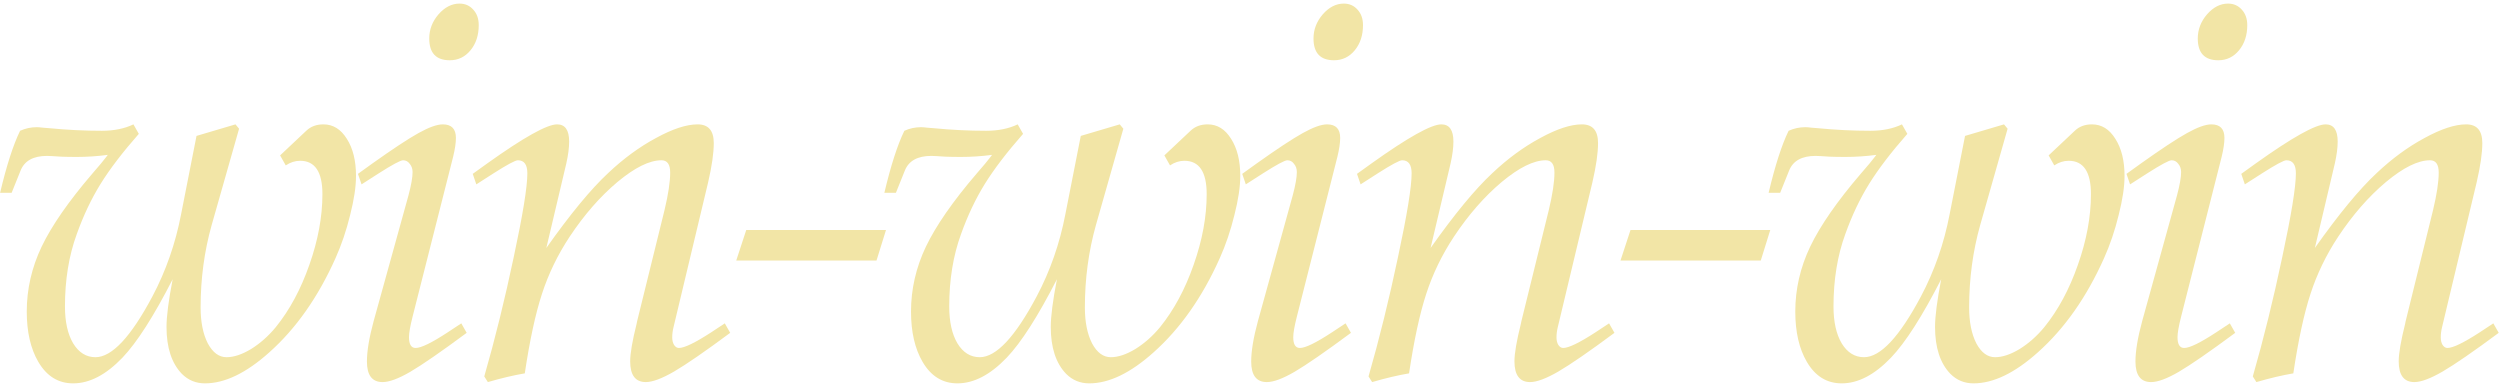 <?xml version="1.0" encoding="UTF-8"?> <svg xmlns="http://www.w3.org/2000/svg" width="457" height="71" viewBox="0 0 457 71" fill="none"><path d="M51.203 28.406L55.984 23.906C56.797 23.125 57.844 22.734 59.125 22.734C60.875 22.734 62.297 23.609 63.391 25.359C64.516 27.109 65.078 29.375 65.078 32.156C65.078 34.125 64.719 36.516 64 39.328C63.312 42.141 62.422 44.766 61.328 47.203C58.141 54.328 54.109 60.062 49.234 64.406C45.016 68.188 41.094 70.078 37.469 70.078C35.812 70.078 34.406 69.5 33.25 68.344C31.375 66.406 30.438 63.547 30.438 59.766C30.438 57.828 30.812 54.922 31.562 51.047C28.094 57.828 25.031 62.609 22.375 65.391C19.375 68.516 16.375 70.078 13.375 70.078C10.656 70.078 8.531 68.766 7 66.141C5.594 63.734 4.891 60.672 4.891 56.953C4.891 52.859 5.797 48.906 7.609 45.094C9.453 41.25 12.531 36.812 16.844 31.781C18.125 30.312 18.984 29.281 19.422 28.688L19.703 28.312C17.797 28.562 15.906 28.688 14.031 28.688C12.906 28.688 11.969 28.672 11.219 28.641C9.812 28.547 8.938 28.5 8.594 28.5C6.094 28.5 4.484 29.391 3.766 31.172L2.125 35.25H0.016C1.203 30.25 2.422 26.469 3.672 23.906C4.641 23.469 5.656 23.25 6.719 23.25C7 23.25 7.391 23.281 7.891 23.344L9.062 23.438C12.281 23.75 15.469 23.906 18.625 23.906C20.844 23.906 22.766 23.516 24.391 22.734L25.375 24.469C22.406 27.844 20.078 30.891 18.391 33.609C16.703 36.328 15.25 39.391 14.031 42.797C12.594 46.734 11.875 51.141 11.875 56.016C11.875 58.828 12.375 61.078 13.375 62.766C14.406 64.453 15.766 65.297 17.453 65.297C20.453 65.297 23.922 61.594 27.859 54.188C30.328 49.531 32.078 44.516 33.109 39.141L35.922 24.844L43.047 22.734L43.703 23.531L38.688 41.156C37.344 45.938 36.672 50.953 36.672 56.203C36.672 58.859 37.109 61.047 37.984 62.766C38.891 64.453 40.031 65.297 41.406 65.297C42.75 65.297 44.25 64.797 45.906 63.797C47.562 62.766 49.062 61.438 50.406 59.812C52.938 56.688 54.984 52.891 56.547 48.422C58.141 43.922 58.938 39.609 58.938 35.484C58.938 31.422 57.578 29.391 54.859 29.391C53.953 29.391 53.078 29.672 52.234 30.234L51.203 28.406ZM65.434 31.781L68.106 29.859C71.794 27.234 74.591 25.391 76.497 24.328C78.403 23.266 79.888 22.734 80.95 22.734C82.544 22.734 83.341 23.562 83.341 25.219C83.341 26.125 83.169 27.281 82.825 28.688L75.419 57.891C74.981 59.609 74.763 60.859 74.763 61.641C74.763 62.953 75.169 63.609 75.981 63.609C76.981 63.609 78.934 62.656 81.841 60.75L84.325 59.109L85.309 60.844C80.622 64.312 77.184 66.688 74.997 67.969C72.841 69.219 71.153 69.844 69.934 69.844C68.028 69.844 67.075 68.594 67.075 66.094C67.075 64.188 67.481 61.734 68.294 58.734L74.669 35.719C75.169 33.844 75.419 32.422 75.419 31.453C75.419 30.859 75.247 30.359 74.903 29.953C74.591 29.516 74.184 29.297 73.684 29.297C73.216 29.297 71.731 30.094 69.231 31.688L66.091 33.703L65.434 31.781ZM83.997 0.656C85.028 0.656 85.872 1.031 86.528 1.781C87.184 2.5 87.513 3.438 87.513 4.594C87.513 6.438 87.013 7.969 86.013 9.188C85.013 10.406 83.747 11.016 82.216 11.016C79.716 11.016 78.466 9.688 78.466 7.031C78.466 5.406 79.028 3.938 80.153 2.625C81.309 1.312 82.591 0.656 83.997 0.656ZM86.416 31.781L89.088 29.859C95.744 25.109 99.994 22.734 101.838 22.734C103.306 22.734 104.041 23.781 104.041 25.875C104.041 27 103.869 28.328 103.525 29.859L99.869 45.328C104.244 39.141 108.009 34.578 111.166 31.641C113.978 28.984 116.9 26.844 119.931 25.219C122.963 23.562 125.494 22.734 127.525 22.734C129.494 22.734 130.478 23.875 130.478 26.156C130.478 27.969 130.134 30.359 129.447 33.328L123.119 59.812C122.963 60.438 122.884 61.062 122.884 61.688C122.884 62.219 122.994 62.672 123.213 63.047C123.463 63.422 123.759 63.609 124.103 63.609C125.103 63.609 127.072 62.656 130.009 60.75L132.494 59.109L133.478 60.844C128.884 64.25 125.463 66.609 123.213 67.922C120.994 69.203 119.275 69.844 118.056 69.844C116.15 69.844 115.197 68.578 115.197 66.047C115.197 64.609 115.588 62.328 116.369 59.203L116.463 58.734L121.478 38.391C122.166 35.516 122.509 33.234 122.509 31.547C122.509 30.047 121.978 29.297 120.916 29.297C118.728 29.297 116.041 30.625 112.853 33.281C109.697 35.938 106.791 39.266 104.134 43.266C101.947 46.578 100.259 50.062 99.072 53.719C97.884 57.344 96.838 62.188 95.931 68.25C93.9 68.594 91.65 69.125 89.181 69.844L88.525 68.812C90.494 61.969 92.291 54.688 93.916 46.969C95.572 39.25 96.4 34.156 96.4 31.688C96.4 30.094 95.822 29.297 94.666 29.297C94.197 29.297 92.713 30.094 90.213 31.688L87.072 33.703L86.416 31.781ZM134.584 47.625L136.413 42.047H161.959L160.225 47.625H134.584ZM212.847 28.406L217.628 23.906C218.441 23.125 219.488 22.734 220.769 22.734C222.519 22.734 223.941 23.609 225.034 25.359C226.159 27.109 226.722 29.375 226.722 32.156C226.722 34.125 226.363 36.516 225.644 39.328C224.956 42.141 224.066 44.766 222.972 47.203C219.784 54.328 215.753 60.062 210.878 64.406C206.659 68.188 202.738 70.078 199.113 70.078C197.456 70.078 196.05 69.5 194.894 68.344C193.019 66.406 192.081 63.547 192.081 59.766C192.081 57.828 192.456 54.922 193.206 51.047C189.738 57.828 186.675 62.609 184.019 65.391C181.019 68.516 178.019 70.078 175.019 70.078C172.3 70.078 170.175 68.766 168.644 66.141C167.238 63.734 166.534 60.672 166.534 56.953C166.534 52.859 167.441 48.906 169.253 45.094C171.097 41.25 174.175 36.812 178.488 31.781C179.769 30.312 180.628 29.281 181.066 28.688L181.347 28.312C179.441 28.562 177.55 28.688 175.675 28.688C174.55 28.688 173.613 28.672 172.863 28.641C171.456 28.547 170.581 28.5 170.238 28.5C167.738 28.5 166.128 29.391 165.409 31.172L163.769 35.25H161.659C162.847 30.25 164.066 26.469 165.316 23.906C166.284 23.469 167.3 23.25 168.363 23.25C168.644 23.25 169.034 23.281 169.534 23.344L170.706 23.438C173.925 23.75 177.113 23.906 180.269 23.906C182.488 23.906 184.409 23.516 186.034 22.734L187.019 24.469C184.05 27.844 181.722 30.891 180.034 33.609C178.347 36.328 176.894 39.391 175.675 42.797C174.238 46.734 173.519 51.141 173.519 56.016C173.519 58.828 174.019 61.078 175.019 62.766C176.05 64.453 177.409 65.297 179.097 65.297C182.097 65.297 185.566 61.594 189.503 54.188C191.972 49.531 193.722 44.516 194.753 39.141L197.566 24.844L204.691 22.734L205.347 23.531L200.331 41.156C198.988 45.938 198.316 50.953 198.316 56.203C198.316 58.859 198.753 61.047 199.628 62.766C200.534 64.453 201.675 65.297 203.05 65.297C204.394 65.297 205.894 64.797 207.55 63.797C209.206 62.766 210.706 61.438 212.05 59.812C214.581 56.688 216.628 52.891 218.191 48.422C219.784 43.922 220.581 39.609 220.581 35.484C220.581 31.422 219.222 29.391 216.503 29.391C215.597 29.391 214.722 29.672 213.878 30.234L212.847 28.406ZM227.078 31.781L229.75 29.859C233.438 27.234 236.234 25.391 238.141 24.328C240.047 23.266 241.531 22.734 242.594 22.734C244.188 22.734 244.984 23.562 244.984 25.219C244.984 26.125 244.812 27.281 244.469 28.688L237.062 57.891C236.625 59.609 236.406 60.859 236.406 61.641C236.406 62.953 236.812 63.609 237.625 63.609C238.625 63.609 240.578 62.656 243.484 60.75L245.969 59.109L246.953 60.844C242.266 64.312 238.828 66.688 236.641 67.969C234.484 69.219 232.797 69.844 231.578 69.844C229.672 69.844 228.719 68.594 228.719 66.094C228.719 64.188 229.125 61.734 229.938 58.734L236.312 35.719C236.812 33.844 237.062 32.422 237.062 31.453C237.062 30.859 236.891 30.359 236.547 29.953C236.234 29.516 235.828 29.297 235.328 29.297C234.859 29.297 233.375 30.094 230.875 31.688L227.734 33.703L227.078 31.781ZM245.641 0.656C246.672 0.656 247.516 1.031 248.172 1.781C248.828 2.5 249.156 3.438 249.156 4.594C249.156 6.438 248.656 7.969 247.656 9.188C246.656 10.406 245.391 11.016 243.859 11.016C241.359 11.016 240.109 9.688 240.109 7.031C240.109 5.406 240.672 3.938 241.797 2.625C242.953 1.312 244.234 0.656 245.641 0.656ZM248.059 31.781L250.731 29.859C257.387 25.109 261.637 22.734 263.481 22.734C264.95 22.734 265.684 23.781 265.684 25.875C265.684 27 265.512 28.328 265.169 29.859L261.512 45.328C265.887 39.141 269.653 34.578 272.809 31.641C275.622 28.984 278.544 26.844 281.575 25.219C284.606 23.562 287.137 22.734 289.169 22.734C291.137 22.734 292.122 23.875 292.122 26.156C292.122 27.969 291.778 30.359 291.091 33.328L284.762 59.812C284.606 60.438 284.528 61.062 284.528 61.688C284.528 62.219 284.637 62.672 284.856 63.047C285.106 63.422 285.403 63.609 285.747 63.609C286.747 63.609 288.716 62.656 291.653 60.75L294.137 59.109L295.122 60.844C290.528 64.25 287.106 66.609 284.856 67.922C282.637 69.203 280.919 69.844 279.7 69.844C277.794 69.844 276.841 68.578 276.841 66.047C276.841 64.609 277.231 62.328 278.012 59.203L278.106 58.734L283.122 38.391C283.809 35.516 284.153 33.234 284.153 31.547C284.153 30.047 283.622 29.297 282.559 29.297C280.372 29.297 277.684 30.625 274.497 33.281C271.341 35.938 268.434 39.266 265.778 43.266C263.591 46.578 261.903 50.062 260.716 53.719C259.528 57.344 258.481 62.188 257.575 68.25C255.544 68.594 253.294 69.125 250.825 69.844L250.169 68.812C252.137 61.969 253.934 54.688 255.559 46.969C257.216 39.25 258.044 34.156 258.044 31.688C258.044 30.094 257.466 29.297 256.309 29.297C255.841 29.297 254.356 30.094 251.856 31.688L248.716 33.703L248.059 31.781ZM296.228 47.625L298.056 42.047H323.603L321.869 47.625H296.228ZM374.491 28.406L379.272 23.906C380.084 23.125 381.131 22.734 382.413 22.734C384.163 22.734 385.584 23.609 386.678 25.359C387.803 27.109 388.366 29.375 388.366 32.156C388.366 34.125 388.006 36.516 387.288 39.328C386.6 42.141 385.709 44.766 384.616 47.203C381.428 54.328 377.397 60.062 372.522 64.406C368.303 68.188 364.381 70.078 360.756 70.078C359.1 70.078 357.694 69.5 356.538 68.344C354.663 66.406 353.725 63.547 353.725 59.766C353.725 57.828 354.1 54.922 354.85 51.047C351.381 57.828 348.319 62.609 345.663 65.391C342.663 68.516 339.663 70.078 336.663 70.078C333.944 70.078 331.819 68.766 330.288 66.141C328.881 63.734 328.178 60.672 328.178 56.953C328.178 52.859 329.084 48.906 330.897 45.094C332.741 41.25 335.819 36.812 340.131 31.781C341.413 30.312 342.272 29.281 342.709 28.688L342.991 28.312C341.084 28.562 339.194 28.688 337.319 28.688C336.194 28.688 335.256 28.672 334.506 28.641C333.1 28.547 332.225 28.5 331.881 28.5C329.381 28.5 327.772 29.391 327.053 31.172L325.413 35.25H323.303C324.491 30.25 325.709 26.469 326.959 23.906C327.928 23.469 328.944 23.25 330.006 23.25C330.288 23.25 330.678 23.281 331.178 23.344L332.35 23.438C335.569 23.75 338.756 23.906 341.913 23.906C344.131 23.906 346.053 23.516 347.678 22.734L348.663 24.469C345.694 27.844 343.366 30.891 341.678 33.609C339.991 36.328 338.538 39.391 337.319 42.797C335.881 46.734 335.163 51.141 335.163 56.016C335.163 58.828 335.663 61.078 336.663 62.766C337.694 64.453 339.053 65.297 340.741 65.297C343.741 65.297 347.209 61.594 351.147 54.188C353.616 49.531 355.366 44.516 356.397 39.141L359.209 24.844L366.334 22.734L366.991 23.531L361.975 41.156C360.631 45.938 359.959 50.953 359.959 56.203C359.959 58.859 360.397 61.047 361.272 62.766C362.178 64.453 363.319 65.297 364.694 65.297C366.038 65.297 367.538 64.797 369.194 63.797C370.85 62.766 372.35 61.438 373.694 59.812C376.225 56.688 378.272 52.891 379.834 48.422C381.428 43.922 382.225 39.609 382.225 35.484C382.225 31.422 380.866 29.391 378.147 29.391C377.241 29.391 376.366 29.672 375.522 30.234L374.491 28.406ZM388.722 31.781L391.394 29.859C395.081 27.234 397.878 25.391 399.784 24.328C401.691 23.266 403.175 22.734 404.237 22.734C405.831 22.734 406.628 23.562 406.628 25.219C406.628 26.125 406.456 27.281 406.112 28.688L398.706 57.891C398.269 59.609 398.05 60.859 398.05 61.641C398.05 62.953 398.456 63.609 399.269 63.609C400.269 63.609 402.222 62.656 405.128 60.75L407.612 59.109L408.597 60.844C403.909 64.312 400.472 66.688 398.284 67.969C396.128 69.219 394.441 69.844 393.222 69.844C391.316 69.844 390.362 68.594 390.362 66.094C390.362 64.188 390.769 61.734 391.581 58.734L397.956 35.719C398.456 33.844 398.706 32.422 398.706 31.453C398.706 30.859 398.534 30.359 398.191 29.953C397.878 29.516 397.472 29.297 396.972 29.297C396.503 29.297 395.019 30.094 392.519 31.688L389.378 33.703L388.722 31.781ZM407.284 0.656C408.316 0.656 409.159 1.031 409.816 1.781C410.472 2.5 410.8 3.438 410.8 4.594C410.8 6.438 410.3 7.969 409.3 9.188C408.3 10.406 407.034 11.016 405.503 11.016C403.003 11.016 401.753 9.688 401.753 7.031C401.753 5.406 402.316 3.938 403.441 2.625C404.597 1.312 405.878 0.656 407.284 0.656ZM409.703 31.781L412.375 29.859C419.031 25.109 423.281 22.734 425.125 22.734C426.594 22.734 427.328 23.781 427.328 25.875C427.328 27 427.156 28.328 426.812 29.859L423.156 45.328C427.531 39.141 431.297 34.578 434.453 31.641C437.266 28.984 440.188 26.844 443.219 25.219C446.25 23.562 448.781 22.734 450.812 22.734C452.781 22.734 453.766 23.875 453.766 26.156C453.766 27.969 453.422 30.359 452.734 33.328L446.406 59.812C446.25 60.438 446.172 61.062 446.172 61.688C446.172 62.219 446.281 62.672 446.5 63.047C446.75 63.422 447.047 63.609 447.391 63.609C448.391 63.609 450.359 62.656 453.297 60.75L455.781 59.109L456.766 60.844C452.172 64.25 448.75 66.609 446.5 67.922C444.281 69.203 442.562 69.844 441.344 69.844C439.438 69.844 438.484 68.578 438.484 66.047C438.484 64.609 438.875 62.328 439.656 59.203L439.75 58.734L444.766 38.391C445.453 35.516 445.797 33.234 445.797 31.547C445.797 30.047 445.266 29.297 444.203 29.297C442.016 29.297 439.328 30.625 436.141 33.281C432.984 35.938 430.078 39.266 427.422 43.266C425.234 46.578 423.547 50.062 422.359 53.719C421.172 57.344 420.125 62.188 419.219 68.25C417.188 68.594 414.938 69.125 412.469 69.844L411.812 68.812C413.781 61.969 415.578 54.688 417.203 46.969C418.859 39.25 419.688 34.156 419.688 31.688C419.688 30.094 419.109 29.297 417.953 29.297C417.484 29.297 416 30.094 413.5 31.688L410.359 33.703L409.703 31.781Z" fill="#F2E5A6"></path></svg> 
